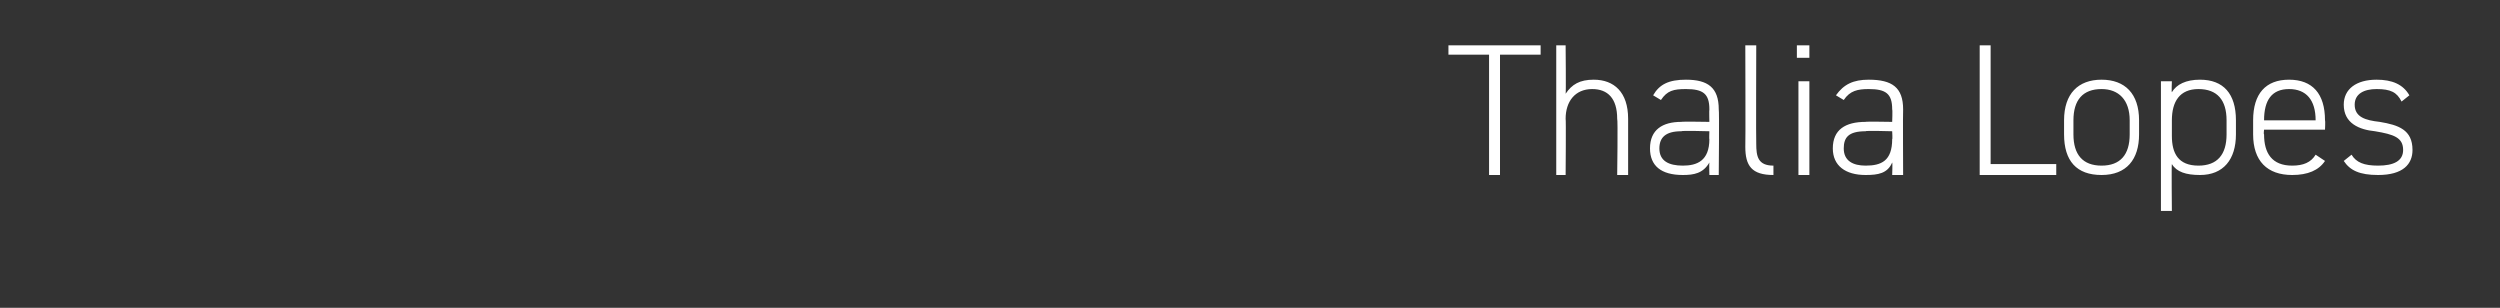 <?xml version="1.0" standalone="no"?><!DOCTYPE svg PUBLIC "-//W3C//DTD SVG 1.1//EN" "http://www.w3.org/Graphics/SVG/1.1/DTD/svg11.dtd"><svg xmlns="http://www.w3.org/2000/svg" version="1.1" width="160px" height="19.7px" viewBox="0 0 160 19.7"><rect x="0" y="0" width="160" height="19.7" fill="#333333" stroke="none"/><desc>Thalia Lopes</desc><defs/><g id="Polygon6123"><path d="m98.6 2.9v.6H96v7.7h-.7V3.5h-2.6v-.6h5.9zm1 0h.6s.03 3.09 0 3.1c.4-.6.9-.9 1.8-.9c1.3 0 2.2.8 2.2 2.5v3.6h-.7s.05-3.57 0-3.6c0-1.3-.6-1.9-1.6-1.9c-1.1 0-1.7.8-1.7 1.9c.03-.03 0 3.6 0 3.6h-.6V2.9zm8 4.9c.02-.03 1.8 0 1.8 0c0 0-.02-.78 0-.8c0-1-.4-1.3-1.5-1.3c-.8 0-1.2.1-1.6.7l-.5-.3c.4-.7 1-1 2.1-1c1.4 0 2.1.5 2.1 1.9c.04.02 0 4.2 0 4.2h-.6s-.02-.77 0-.8c-.4.7-1 .8-1.7.8c-1.4 0-2.1-.6-2.1-1.7c0-1.2.8-1.7 2-1.7zm1.8.6s-1.78-.05-1.8 0c-1 0-1.4.4-1.4 1.1c0 .8.6 1.1 1.5 1.1c.9 0 1.7-.3 1.7-1.7c-.02.04 0-.5 0-.5zm2.3-5.5h.7s-.02 6.28 0 6.3c0 .8.1 1.4 1.1 1.4v.6c-1.4 0-1.8-.6-1.8-1.8c.02-.05 0-6.5 0-6.5zm3.4 2.3h.7v6h-.7v-6zm-.1-2.3h.8v.8h-.8v-.8zm4.4 4.9c-.03-.03 1.7 0 1.7 0c0 0 .03-.78 0-.8c0-1-.4-1.3-1.5-1.3c-.7 0-1.2.1-1.6.7l-.5-.3c.5-.7 1.1-1 2.1-1c1.5 0 2.2.5 2.2 1.9c-.02.02 0 4.2 0 4.2h-.7s.03-.77 0-.8c-.3.7-.9.8-1.7.8c-1.3 0-2.1-.6-2.1-1.7c0-1.2.8-1.7 2.1-1.7zm1.7.6s-1.73-.05-1.7 0c-1.1 0-1.4.4-1.4 1.1c0 .8.6 1.1 1.4 1.1c1 0 1.7-.3 1.7-1.7c.03.04 0-.5 0-.5zm6.3 2.1h4.2v.7h-4.9V2.9h.7v7.6zm7.1.7c-1.6 0-2.4-.9-2.4-2.6v-.9c0-1.7.9-2.6 2.4-2.6c1.5 0 2.4.9 2.4 2.6v.9c0 1.6-.8 2.6-2.4 2.6zm1.8-3.5c0-1.3-.7-2-1.8-2c-1.2 0-1.8.7-1.8 2v.9c0 1.3.6 2 1.8 2c1.2 0 1.8-.7 1.8-2v-.9zm6.8.9c0 1.6-.8 2.6-2.3 2.6c-.9 0-1.5-.2-1.8-.7c-.03-.03 0 3 0 3h-.7V5.2h.7s-.03.73 0 .7c.3-.5.9-.8 1.8-.8c1.5 0 2.3.9 2.3 2.6v.9zm-.6 0v-.9c0-1.3-.6-2-1.8-2c-1.2 0-1.7.8-1.7 2v1c0 1.1.4 1.9 1.7 1.9c1.2 0 1.8-.7 1.8-2zm2.4-.3s-.04.29 0 .3c0 1.2.5 2 1.8 2c.7 0 1.2-.2 1.5-.7l.6.4c-.4.6-1.1.9-2.1.9c-1.6 0-2.5-.9-2.5-2.6v-.9c0-1.7.8-2.6 2.3-2.6c1.5 0 2.3.9 2.3 2.6c.03.03 0 .6 0 .6h-3.9zm0-.6h3.3s-.03.03 0 0c0-1.3-.6-2-1.7-2c-1.1 0-1.6.7-1.6 2c-.04.03 0 0 0 0zm8.8-1.2c-.3-.6-.7-.8-1.6-.8c-.8 0-1.4.3-1.4 1c0 .8.7 1 1.6 1.1c1.2.2 2.1.5 2.1 1.8c0 .9-.6 1.6-2.2 1.6c-1.2 0-1.8-.3-2.2-.9l.5-.4c.3.5.8.7 1.7.7c1 0 1.6-.3 1.6-1c0-.8-.6-1-1.8-1.2c-1-.1-2-.5-2-1.7c0-1 .8-1.6 2.1-1.6c1 0 1.7.3 2.1 1l-.5.4z" stroke="none" fill="#fff"/></g></svg>